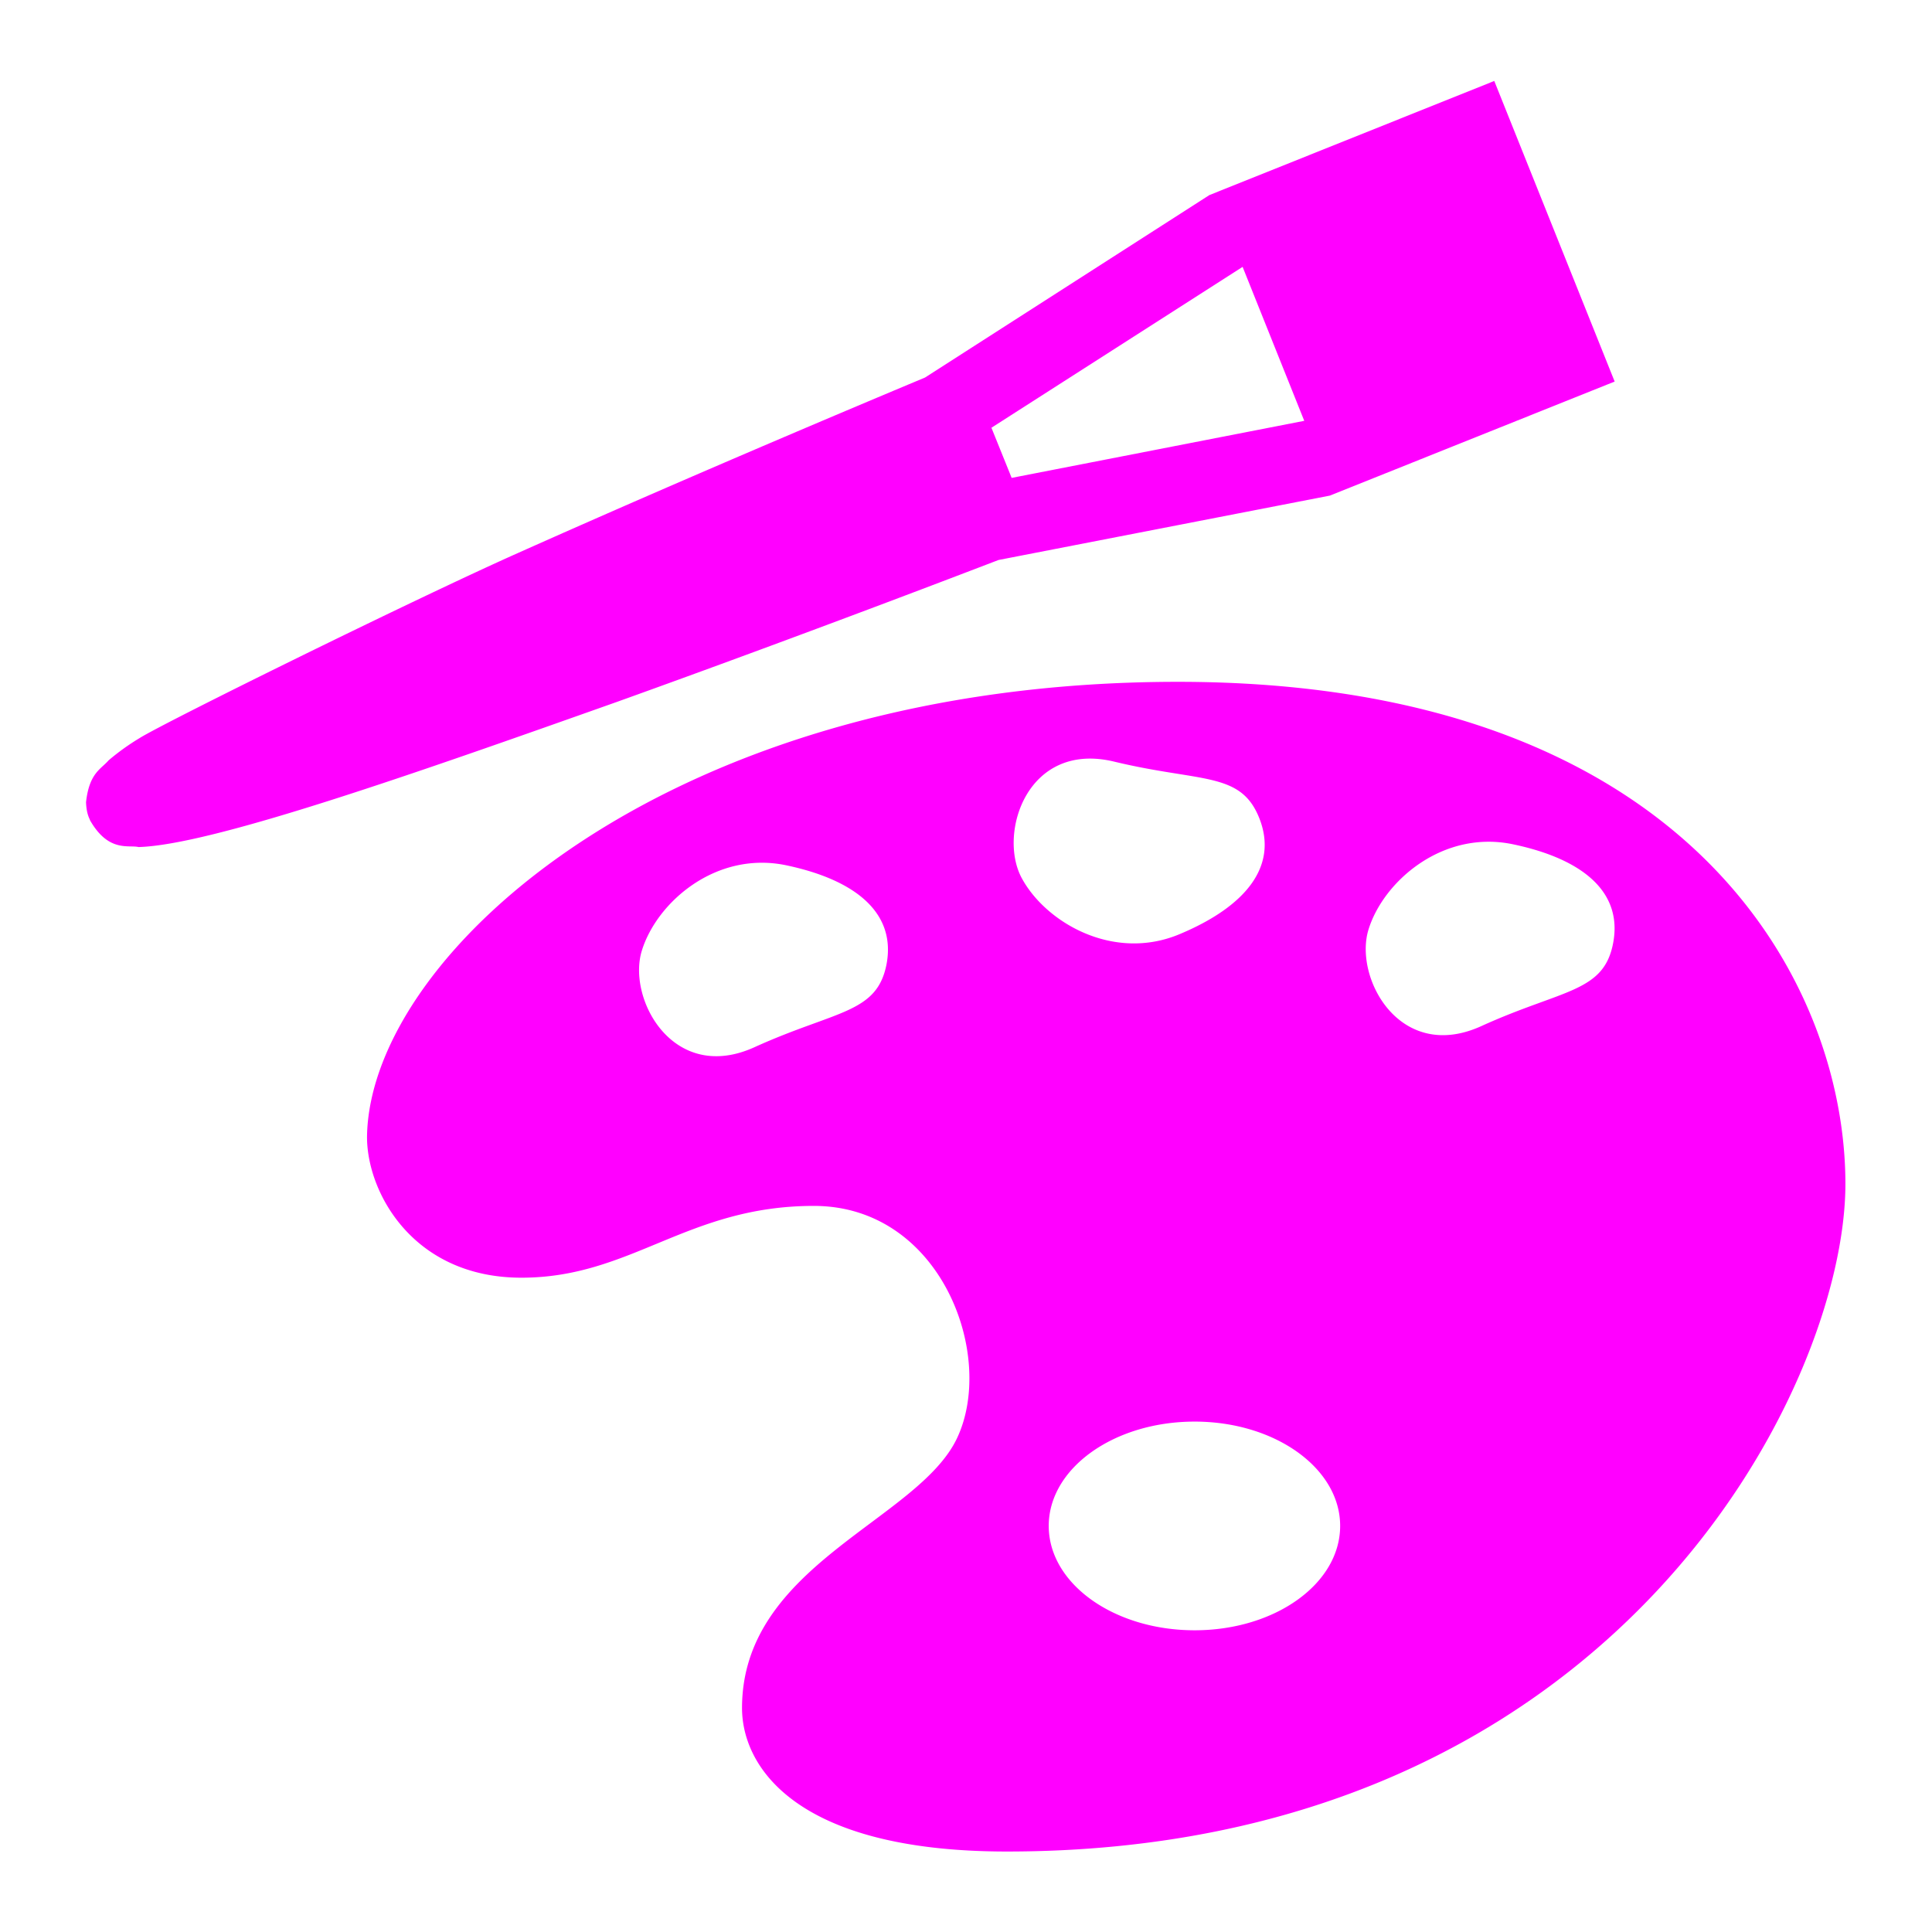 <svg xmlns="http://www.w3.org/2000/svg" width="32" height="32" viewBox="0 0 32 32">
    <defs>
        <clipPath id="a">
            <path d="M0 24h24V0H0z"/>
        </clipPath>
    </defs>
    <g clip-path="url(#a)" transform="matrix(1.333 0 0 -1.333 0 32)">
        <path fill="#f0f" d="M20.045 12.293c-.115-.621-.623-.575-1.637-1.036-1.013-.462-1.588.598-1.404 1.198.184.599.922 1.244 1.797 1.06.877-.184 1.359-.599 1.244-1.222m-5.201-8.544c-1.002 0-1.813.579-1.813 1.297 0 .716.81 1.296 1.813 1.296 1 0 1.808-.58 1.808-1.296 0-.718-.808-1.297-1.808-1.297M12.693 13.1c-.294.554.072 1.703 1.153 1.442 1.084-.261 1.574-.119 1.804-.709.229-.589-.166-1.088-.992-1.434-.826-.347-1.67.148-1.965.701m-1.676-1.068c-.117-.622-.623-.576-1.64-1.037-1.011-.461-1.587.6-1.402 1.198.184.6.92 1.245 1.796 1.061.876-.185 1.359-.6 1.246-1.222m3.62 3.502c-6.305 0-10.01-3.358-10.076-5.621-.021-.685.548-1.783 1.918-1.783 1.37 0 2.057.892 3.633.892 1.578 0 2.263-1.852 1.782-2.881-.48-1.029-2.674-1.576-2.674-3.358C9.22 2.064 9.875 1 12.51 1c7.543 0 10.42 5.76 10.42 8.295 0 2.538-1.987 6.239-8.293 6.239M15.44 20.69l.766-1.913-3.636-.709-.021.053-.23.57zm4.623-1.425L18.567 23l-3.54-1.418-3.533-2.267c-.319-.134-2.684-1.12-5.055-2.179-1.274-.567-4.403-2.11-4.706-2.302a2.898 2.898 0 0 1-.384-.276c-.093-.109-.24-.155-.28-.52.006-.157.047-.206.05-.225.23-.402.48-.302.602-.332.911.024 3.433.913 5.946 1.804 2.368.85 4.557 1.693 4.741 1.763l4.117.8z"/>
    </g>
</svg>
